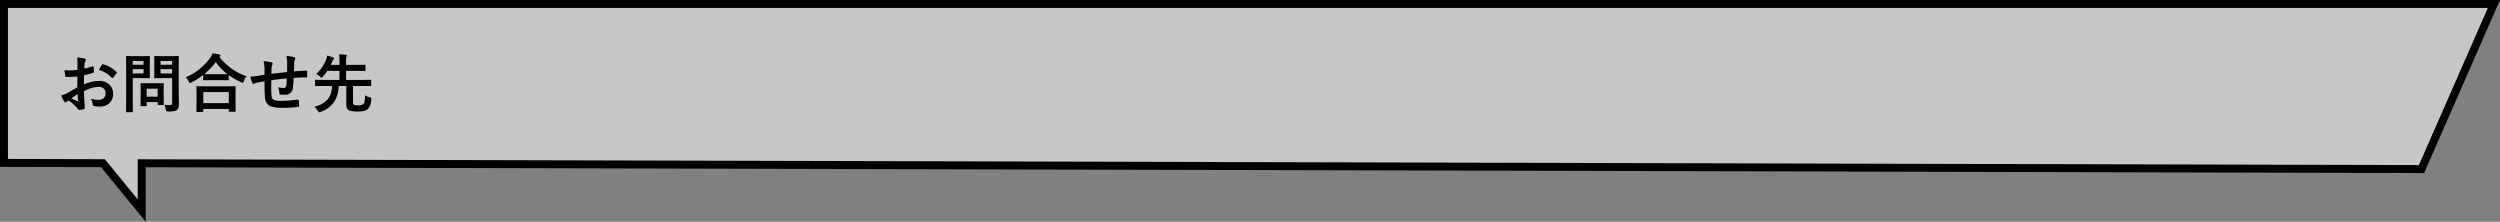 <svg xmlns="http://www.w3.org/2000/svg" width="943.797" height="83.702" viewBox="0 0 943.797 83.702">
  <rect x="0" y="0" width="943.797" height="83.702" fill="#808080" stroke="none"/>
  <g id="h3" transform="translate(1.5 1.5)">
    <path id="Union_1" data-name="Union 1" d="M8721.352-3793.9,8684-3794v-60h940l-27.334,62.334-860.666-2.2V-3776Z" transform="translate(-8684 3854)" fill="rgba(255,255,255,0.56)" stroke="#000" stroke-linecap="round" stroke-width="3"/>
    <path id="Path_121" data-name="Path 121" d="M7.746,9.891,7.77,7.148a9.119,9.119,0,0,0-.164-1.934,13.557,13.557,0,0,1,2.848.422q.48.129.48.457a.866.866,0,0,1-.141.387,3.051,3.051,0,0,0-.34.938q-.07.691-.117,1.992a24.886,24.886,0,0,0,3.082-.879.478.478,0,0,1,.164-.035q.211,0,.246.246a12.086,12.086,0,0,1,.141,1.863.382.382,0,0,1-.316.387,32.274,32.274,0,0,1-3.434.914l-.047,3.48a14.457,14.457,0,0,1,5.906-1.324,5.177,5.177,0,0,1,3.844,1.5,4.529,4.529,0,0,1,1.266,3.293,4.571,4.571,0,0,1-1.57,3.75,5.548,5.548,0,0,1-3.633,1.125,8.645,8.645,0,0,1-1.969-.211.671.671,0,0,1-.527-.727,4.025,4.025,0,0,0-.727-2.027,9.657,9.657,0,0,0,3,.422,2.625,2.625,0,0,0,1.887-.68,2.356,2.356,0,0,0,.7-1.793,2.265,2.265,0,0,0-.785-1.875,2.858,2.858,0,0,0-1.852-.551,12.406,12.406,0,0,0-5.5,1.641q.035,1.535.094,2.883.2,2.8.2,3.117a2.2,2.2,0,0,1-.035.516.409.409,0,0,1-.328.27,8.288,8.288,0,0,1-1.77.293q-.234.023-.586-.48a13.622,13.622,0,0,0-3.41-3.07,4.2,4.2,0,0,0-.762.527.582.582,0,0,1-.41.164.65.65,0,0,1-.527-.387,22.3,22.3,0,0,1-1.1-2.227,8.565,8.565,0,0,0,2.2-.844q1.09-.6,3.914-2.227v-4.1q-2.4.188-4.031.188a.514.514,0,0,1-.574-.5Q3,11.473,2.824,9.961a12.915,12.915,0,0,0,1.875.117Q5.73,10.078,7.746,9.891Zm.07,9.094q-1.523,1.031-2.344,1.629a23.636,23.636,0,0,0,2.25,1.078.5.5,0,0,0,.129.023q.117,0,.117-.141a.221.221,0,0,0-.012-.07q-.023-.363-.07-1.289T7.816,18.984Zm8.027-9.094a14.791,14.791,0,0,1,1.1-1.875q.188-.3.316-.3a.5.5,0,0,1,.094.012,11.537,11.537,0,0,1,5.086,2.93.425.425,0,0,1,.141.246.822.822,0,0,1-.094.234q-.2.3-.68.914-.527.68-.621.8-.059.082-.258.082-.176,0-.223-.082A11.256,11.256,0,0,0,15.844,9.891ZM40.559,23.063a14.963,14.963,0,0,0,1.945.117,1.108,1.108,0,0,0,.82-.223,1.157,1.157,0,0,0,.164-.715V12.984H39.645l-2.637.047a.427.427,0,0,1-.258-.047.437.437,0,0,1-.035-.223l.047-2.156V7.1l-.047-2.18q0-.2.059-.234a.473.473,0,0,1,.234-.035l2.637.047H43.1l2.637-.047q.2,0,.234.047a.438.438,0,0,1,.035.223l-.047,3.188v9.844l.094,4.77a4.646,4.646,0,0,1-.164,1.418,1.952,1.952,0,0,1-.527.8,2.32,2.32,0,0,1-1.172.516,13.178,13.178,0,0,1-2.168.129,1.331,1.331,0,0,1-.715-.105,1.628,1.628,0,0,1-.2-.633A6.683,6.683,0,0,0,40.559,23.063ZM39.117,11.227h4.371V9.6H39.117Zm4.371-4.7H39.117V7.945h4.371ZM32.449,4.7l2.4-.047q.234,0,.234.27L35.039,7.3v3.117l.047,2.344q0,.27-.234.27l-2.4-.047H28.605v7.488l.047,5.109a.371.371,0,0,1-.047.234.4.4,0,0,1-.211.035H26.344a.352.352,0,0,1-.217-.041.381.381,0,0,1-.041-.229l.047-5.109V10.078l-.047-5.156q0-.2.047-.234a.437.437,0,0,1,.223-.035l2.8.047Zm.234,6.527V9.6H28.605v1.629Zm0-4.7H28.605V7.945h4.078Zm.891,17.039H31.828a.432.432,0,0,1-.234-.035.335.335,0,0,1-.035-.2l.047-3.914V17.684l-.047-2.531q0-.2.047-.234a.437.437,0,0,1,.223-.035l2.543.047h3.141l2.543-.047q.2,0,.234.047a.437.437,0,0,1,.035.223l-.047,2.074v1.852l.047,3.75a.412.412,0,0,1-.041.24.381.381,0,0,1-.229.041H38.309a.427.427,0,0,1-.258-.047.473.473,0,0,1-.035-.234v-.8H33.867v1.3q0,.176-.041.205A.6.6,0,0,1,33.574,23.566Zm.293-6.6v3.023h4.148V16.969Zm21.082,8.824H52.91q-.187,0-.223-.047a.4.4,0,0,1-.035-.211L52.7,21.27V19.2l-.047-2.906q0-.187.047-.223a.4.4,0,0,1,.211-.035l3.293.047h7.688l3.281-.047a.427.427,0,0,1,.258.047.4.4,0,0,1,.035.211l-.047,2.543v2.355l.047,4.23q0,.188-.059.223a.437.437,0,0,1-.223.035H65.145q-.2,0-.234-.047a.4.4,0,0,1-.035-.211v-.8H55.242v.914q0,.188-.059.223A.473.473,0,0,1,54.949,25.793Zm.293-7.535v4.184h9.633V18.258ZM71.566,12.3a6.1,6.1,0,0,0-1.008,1.828q-.2.621-.434.621a1.478,1.478,0,0,1-.574-.211,26.52,26.52,0,0,1-4.687-2.684v1.676q0,.188-.047.223a.366.366,0,0,1-.211.035L61.9,13.746H58.172l-2.707.047a.371.371,0,0,1-.234-.047.4.4,0,0,1-.035-.211V11.8a29.126,29.126,0,0,1-4.441,2.836,2.763,2.763,0,0,1-.551.234q-.187,0-.457-.6a5.808,5.808,0,0,0-1.125-1.605,21.594,21.594,0,0,0,9.234-7.336,8.215,8.215,0,0,0,.938-1.711q1.746.27,2.52.457.434.141.434.387a.434.434,0,0,1-.234.363.96.96,0,0,0-.2.164A22.124,22.124,0,0,0,71.566,12.3Zm-15.984-.832q.574.047,2.59.047H61.9l2.461-.023a21.6,21.6,0,0,1-4.406-4.559A23.806,23.806,0,0,1,55.582,11.473ZM86.895,10.7q.023-1.2.023-3.375A10.668,10.668,0,0,0,86.6,4.582a20.242,20.242,0,0,1,2.918.48q.457.129.457.457a1.112,1.112,0,0,1-.152.48,4.738,4.738,0,0,0-.246,1.078q-.047,1.488-.094,3.363,2.449-.187,4.688-.27.281,0,.281.246.023.785.023,1.137,0,.434-.023.832a.464.464,0,0,1-.059.293.555.555,0,0,1-.246.035q-2.25,0-4.781.2-.117,2.59-.293,3.691a2.82,2.82,0,0,1-3.141,2.672,11.653,11.653,0,0,1-1.488-.07q-.48-.035-.48-.621a6.437,6.437,0,0,0-.527-2.168,7.608,7.608,0,0,0,2.039.293,1.13,1.13,0,0,0,.8-.234,1.352,1.352,0,0,0,.328-.8q.129-1,.176-2.555-2.977.223-5.859.68-.023,2.2-.023,2.895,0,1.535.059,2.52.117,1.57.867,1.98a6.542,6.542,0,0,0,2.742.375,42.293,42.293,0,0,0,6.211-.48h.141a.32.32,0,0,1,.34.316,10.568,10.568,0,0,1,.152,2.016q0,.387-.316.422a41.108,41.108,0,0,1-6.023.363q-3.82,0-5.18-1.031a4.183,4.183,0,0,1-1.371-3.117q-.164-1.816-.164-5.859-1.453.2-2.906.516a7.944,7.944,0,0,0-1.078.352.583.583,0,0,1-.258.07q-.223,0-.375-.328a8.491,8.491,0,0,1-.668-2.4,20.028,20.028,0,0,0,2.566-.246q.387-.047,1.371-.223t1.348-.234V9.141a12.226,12.226,0,0,0-.34-2.543,19.067,19.067,0,0,1,2.883.41q.5.094.5.5a1.331,1.331,0,0,1-.152.5,3.553,3.553,0,0,0-.234,1.055q-.012.316-.023,1.148-.012.785-.023,1.16Q81.668,11.285,86.895,10.7Zm29.426,8.789a4.841,4.841,0,0,0,1.746.715,1.445,1.445,0,0,1,.492.176.413.413,0,0,1,.094.316q0,.094-.012.258a5.391,5.391,0,0,1-1.172,3.621,2.959,2.959,0,0,1-1.465.809,10.834,10.834,0,0,1-2.5.223q-2.93,0-3.691-.715a3.339,3.339,0,0,1-.574-2.332v-6.6h-2.906a11.07,11.07,0,0,1-1.7,6.023,10.217,10.217,0,0,1-5.133,3.75,3.068,3.068,0,0,1-.551.164q-.2,0-.5-.574a7.316,7.316,0,0,0-1.277-1.559,9.188,9.188,0,0,0,5.262-3.023,8.218,8.218,0,0,0,1.383-4.781h-3.07l-3.023.047q-.211,0-.246-.047a.437.437,0,0,1-.035-.223V13.863q0-.164.047-.2a.473.473,0,0,1,.234-.035l3.023.047h5.906V10.254H102.07a19.337,19.337,0,0,1-1.711,2.2q-.363.41-.5.41-.117,0-.527-.41a5.837,5.837,0,0,0-1.418-1.031,14.9,14.9,0,0,0,3.539-5.039,6.621,6.621,0,0,0,.574-1.9,16.375,16.375,0,0,1,2.227.691q.387.176.387.363a.507.507,0,0,1-.223.363,1.817,1.817,0,0,0-.422.691q-.082.164-.211.48-.281.633-.422.914h3.293V6.668a15.4,15.4,0,0,0-.164-2.66q1.641.082,2.555.188.387.047.387.27a2.143,2.143,0,0,1-.141.48,4.828,4.828,0,0,0-.141,1.582V7.992h3.785l3.293-.047q.188,0,.223.059a.437.437,0,0,1,.035.223v1.8q0,.2-.047.234a.4.4,0,0,1-.211.035l-3.293-.047h-3.785v3.422h6.211l3.023-.047q.188,0,.223.047a.436.436,0,0,1,.023.188v1.875a.432.432,0,0,1-.035.234.366.366,0,0,1-.211.035l-3.023-.047h-3.6v5.813a1.923,1.923,0,0,0,.211,1.16q.3.34,1.734.34a2.877,2.877,0,0,0,2.016-.527Q116.285,22.148,116.32,19.488Z" transform="translate(20 15)"/>
  </g>
</svg>
